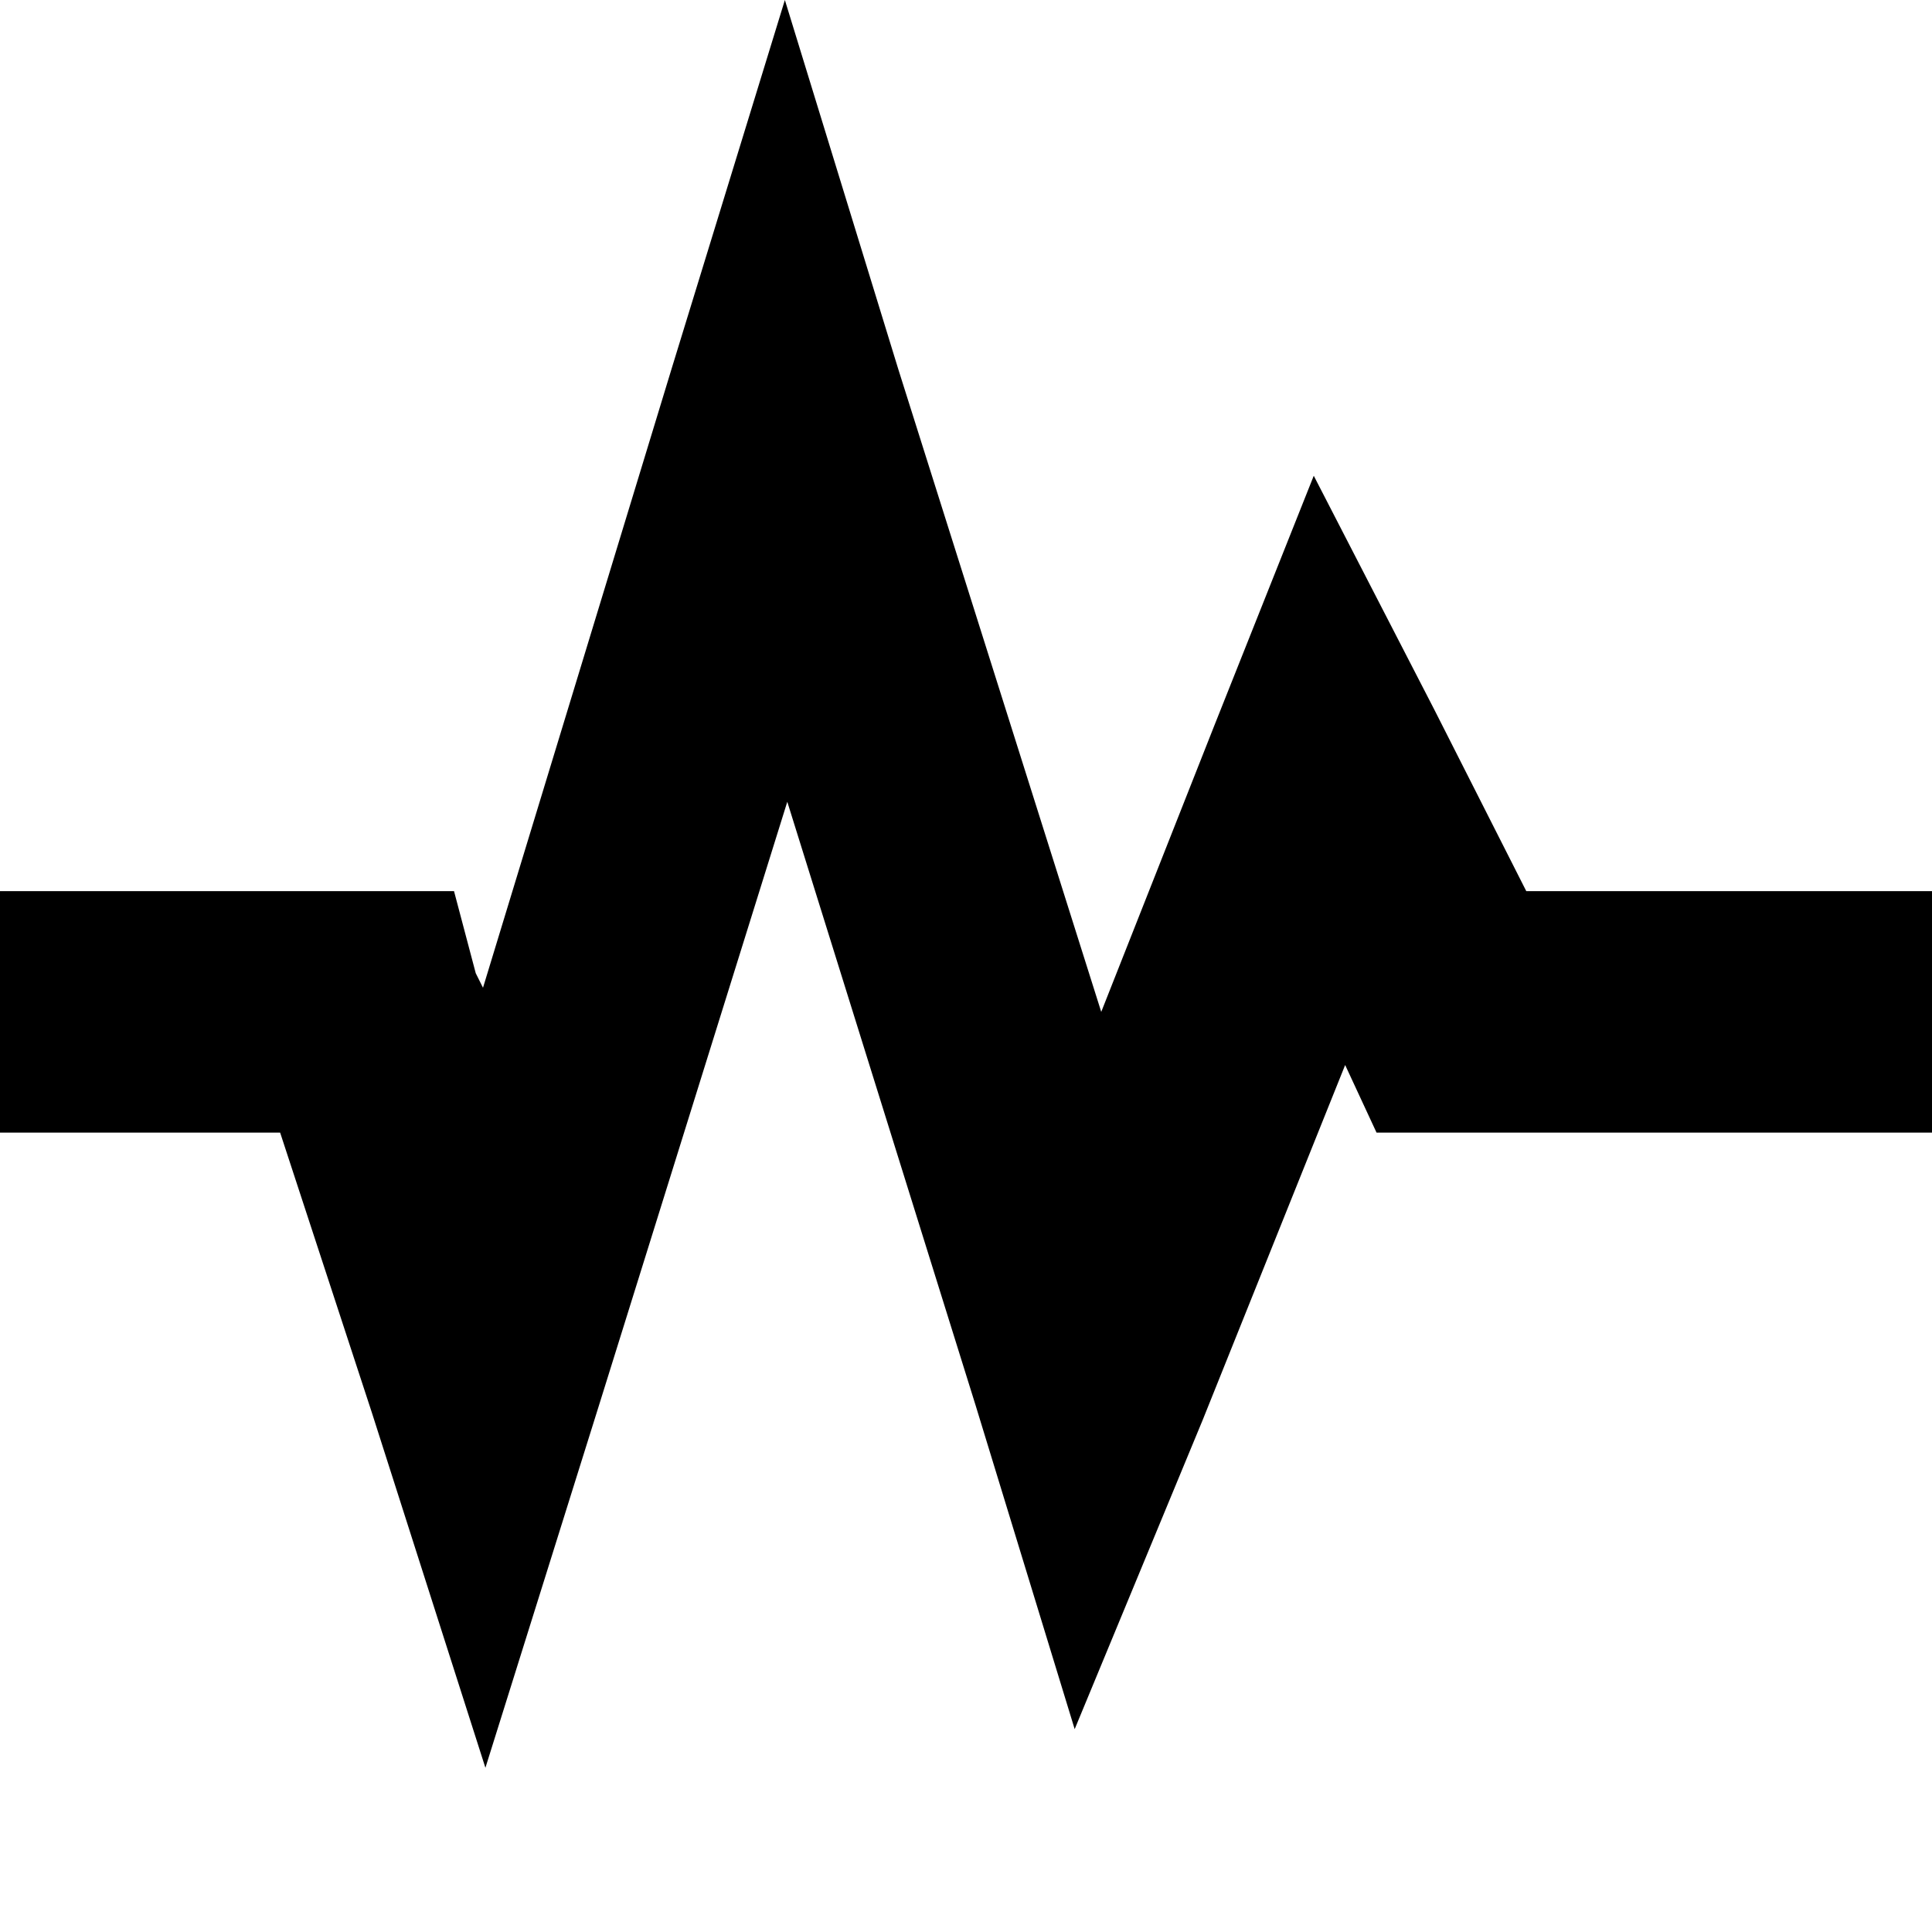<?xml version="1.0" encoding="utf-8"?><!-- Скачано с сайта svg4.ru / Downloaded from svg4.ru -->
<svg fill="#000000" width="800px" height="800px" viewBox="0 0 8 8" xmlns="http://www.w3.org/2000/svg">
  <path d="M3.25 0l-.47 1.53-.78 2.56-.03-.06-.09-.34h-1.88v1h1.16l.38 1.16.47 1.47.47-1.5.78-2.5.78 2.5.41 1.34.53-1.28.59-1.47.13.28h2.31v-1h-1.69l-.38-.75-.5-.97-.41 1.03-.47 1.19-.84-2.66-.47-1.53z" />
</svg>
